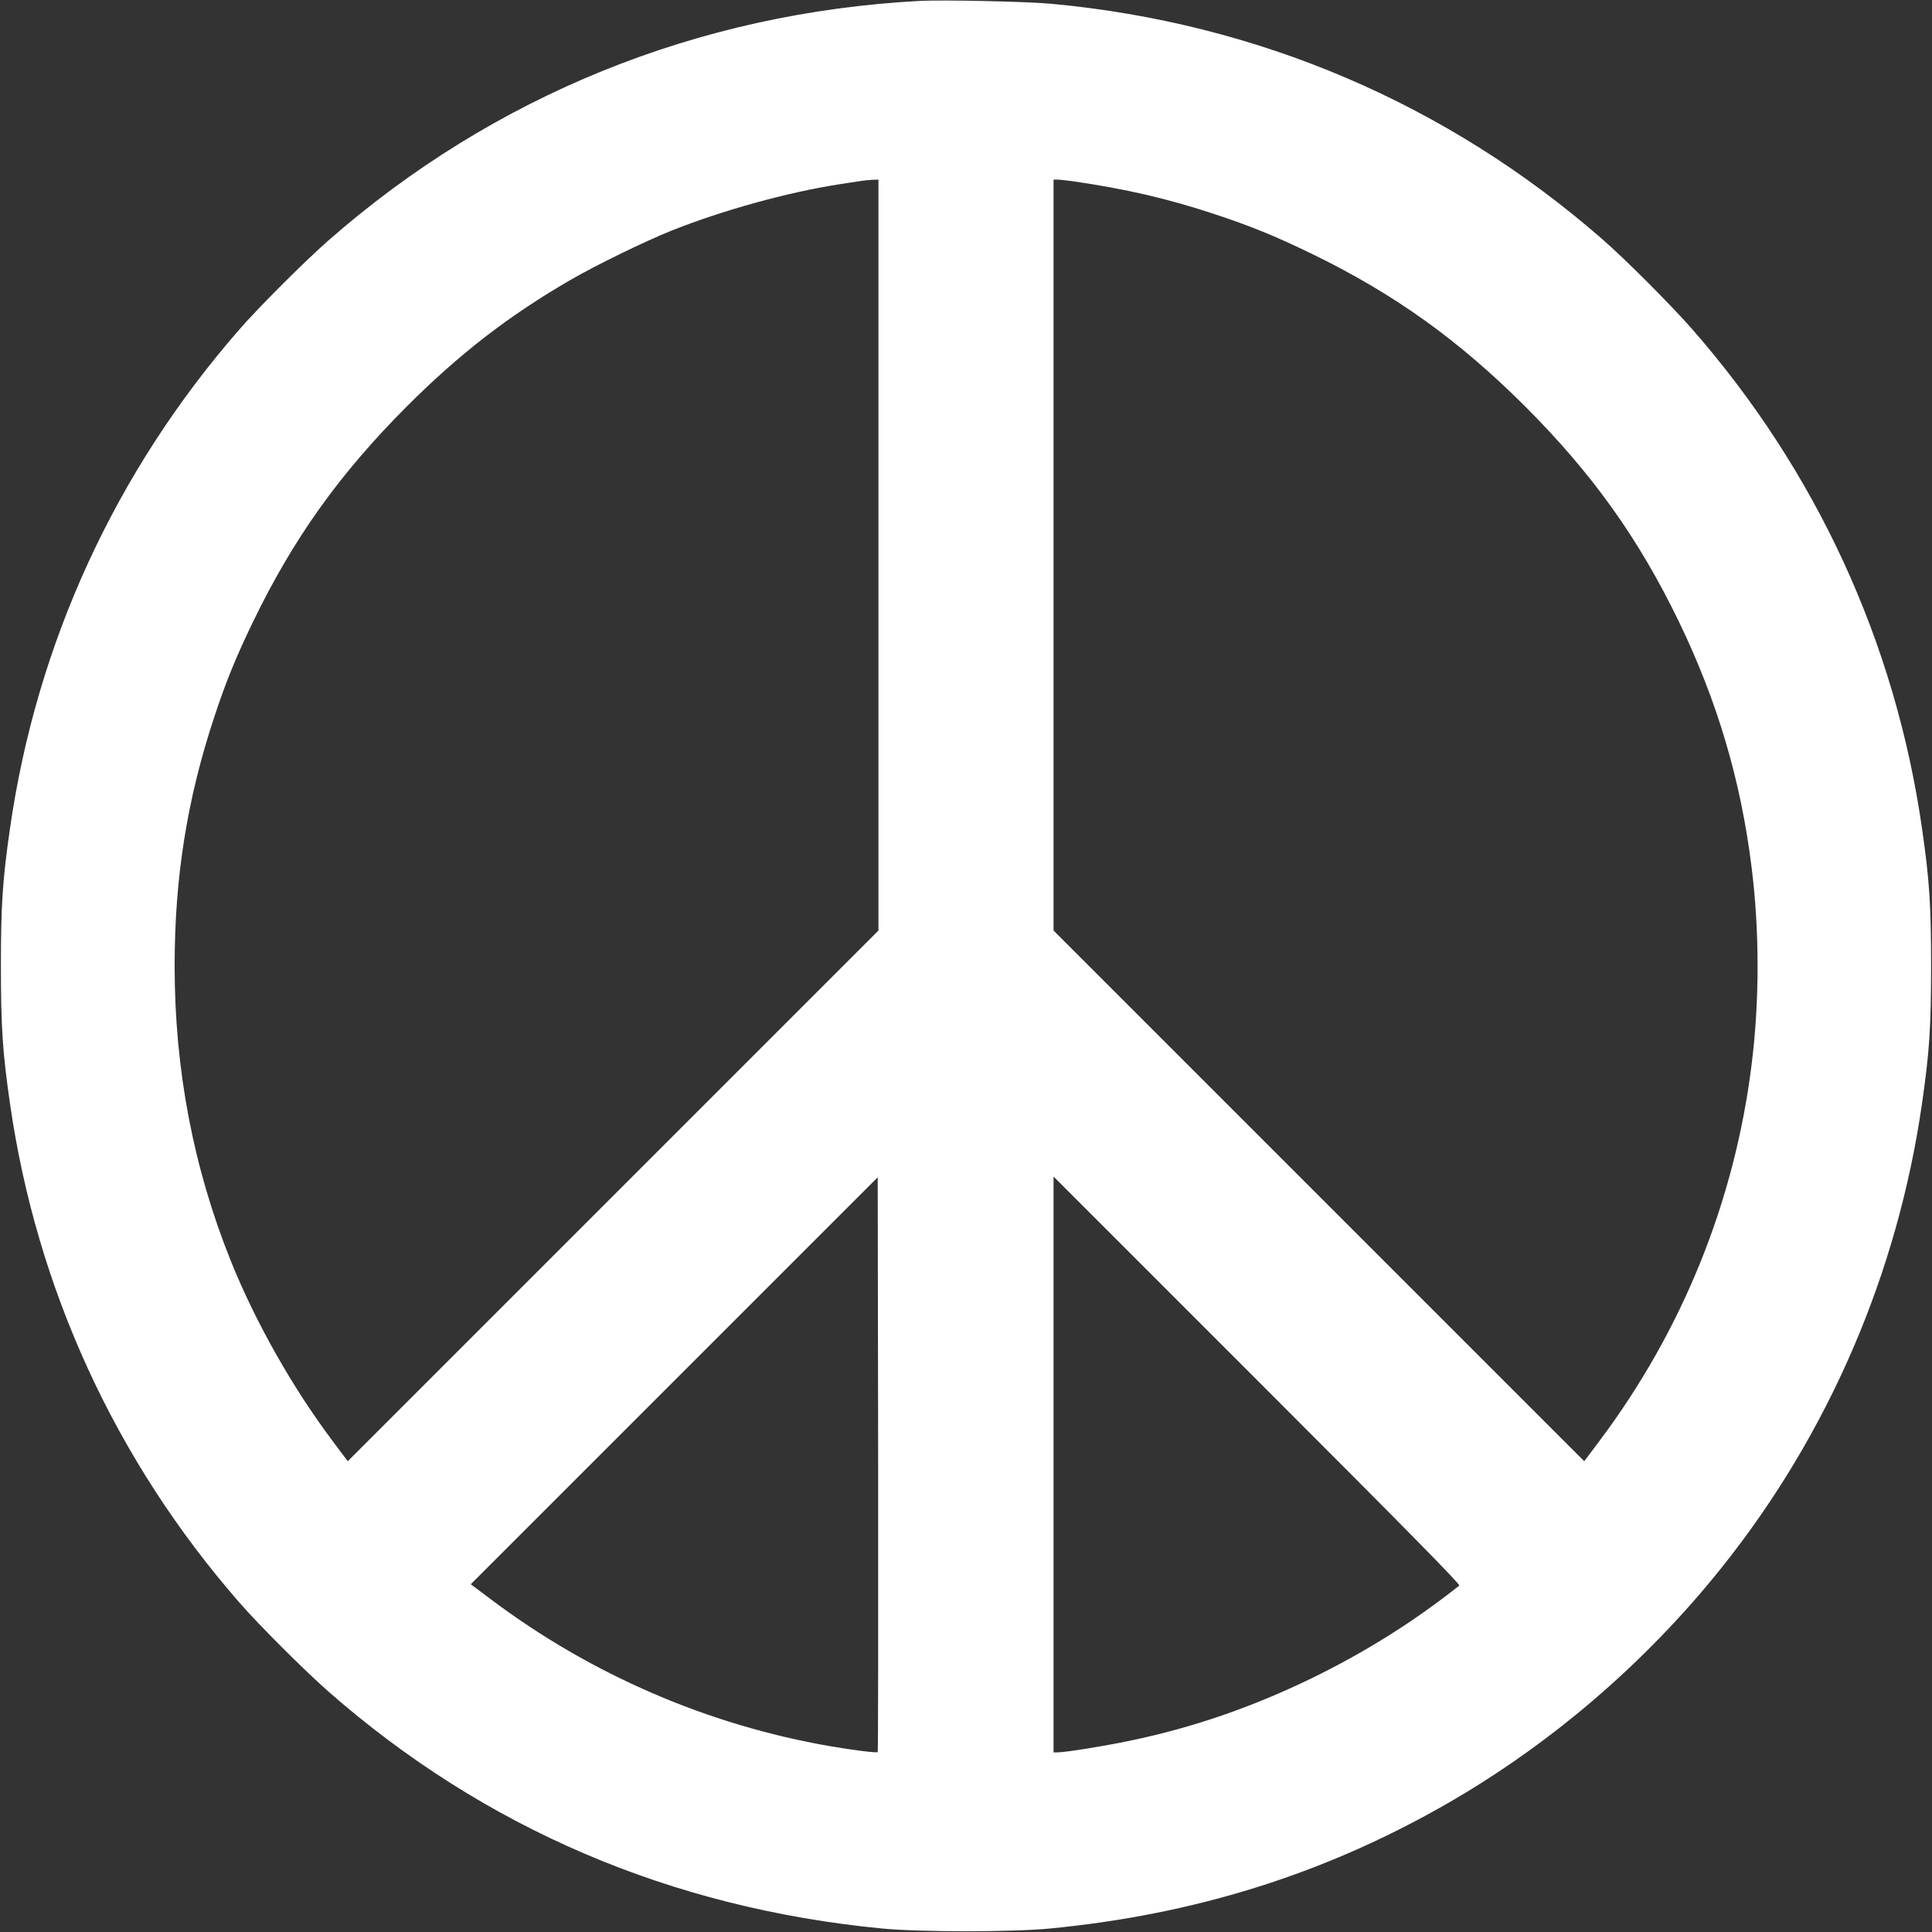 <?xml version="1.0" standalone="no"?>
<!DOCTYPE svg PUBLIC "-//W3C//DTD SVG 20010904//EN"
 "http://www.w3.org/TR/2001/REC-SVG-20010904/DTD/svg10.dtd">
<svg version="1.0" xmlns="http://www.w3.org/2000/svg"
 width="1280pt" height="1280pt" viewBox="0 0 1280 1280"
 preserveAspectRatio="xMidYMid meet">
<rect x="0" y="0" width="1280" height="1280" fill="#333333" stroke="none"/>
<g transform="translate(0,1280) scale(0.1,-0.1)"
fill="#ffffff" stroke="none">
<path d="M6095 12794 c-1470 -78 -2824 -627 -3919 -1587 -159 -140 -461 -441
-592 -592 -819 -939 -1342 -2077 -1518 -3305 -49 -339 -60 -507 -60 -910 0
-403 11 -571 60 -910 176 -1228 699 -2366 1518 -3305 131 -151 433 -452 592
-592 1033 -906 2270 -1435 3669 -1570 252 -24 858 -24 1110 0 954 92 1804 357
2605 812 702 399 1337 942 1847 1580 707 885 1165 1947 1327 3075 49 339 60
507 60 910 0 403 -11 571 -60 910 -177 1235 -701 2372 -1527 3314 -140 159
-441 461 -592 592 -1028 897 -2280 1432 -3650 1559 -162 15 -716 27 -870 19z
m-275 -3672 l0 -2487 -1758 -1758 -1758 -1758 -102 136 c-266 355 -509 785
-672 1189 -249 619 -373 1270 -373 1956 0 587 82 1104 263 1651 78 236 143
395 259 635 268 552 573 977 1015 1420 350 350 676 602 1085 839 165 96 491
255 665 325 337 135 773 256 1116 309 41 6 100 16 130 20 30 5 72 9 93 10 l37
1 0 -2488z m1283 2478 c362 -53 631 -115 948 -220 236 -78 395 -143 635 -259
552 -268 977 -573 1420 -1015 442 -443 747 -868 1015 -1420 255 -527 411
-1050 483 -1626 54 -427 54 -893 0 -1320 -113 -902 -459 -1756 -1006 -2485
l-102 -136 -1758 1758 -1758 1758 0 2487 0 2488 26 0 c14 0 58 -5 97 -10z
m-1288 -10408 c-6 -7 -163 13 -315 39 -810 140 -1583 474 -2245 971 l-136 102
1348 1348 1348 1348 3 -1902 c1 -1046 0 -1904 -3 -1906z m3853 1103 c-304
-241 -625 -442 -982 -616 -398 -192 -783 -325 -1201 -412 -166 -35 -428 -77
-479 -77 l-26 0 0 1907 0 1908 1350 -1350 c1005 -1005 1347 -1353 1338 -1360z"/>
</g>
</svg>
